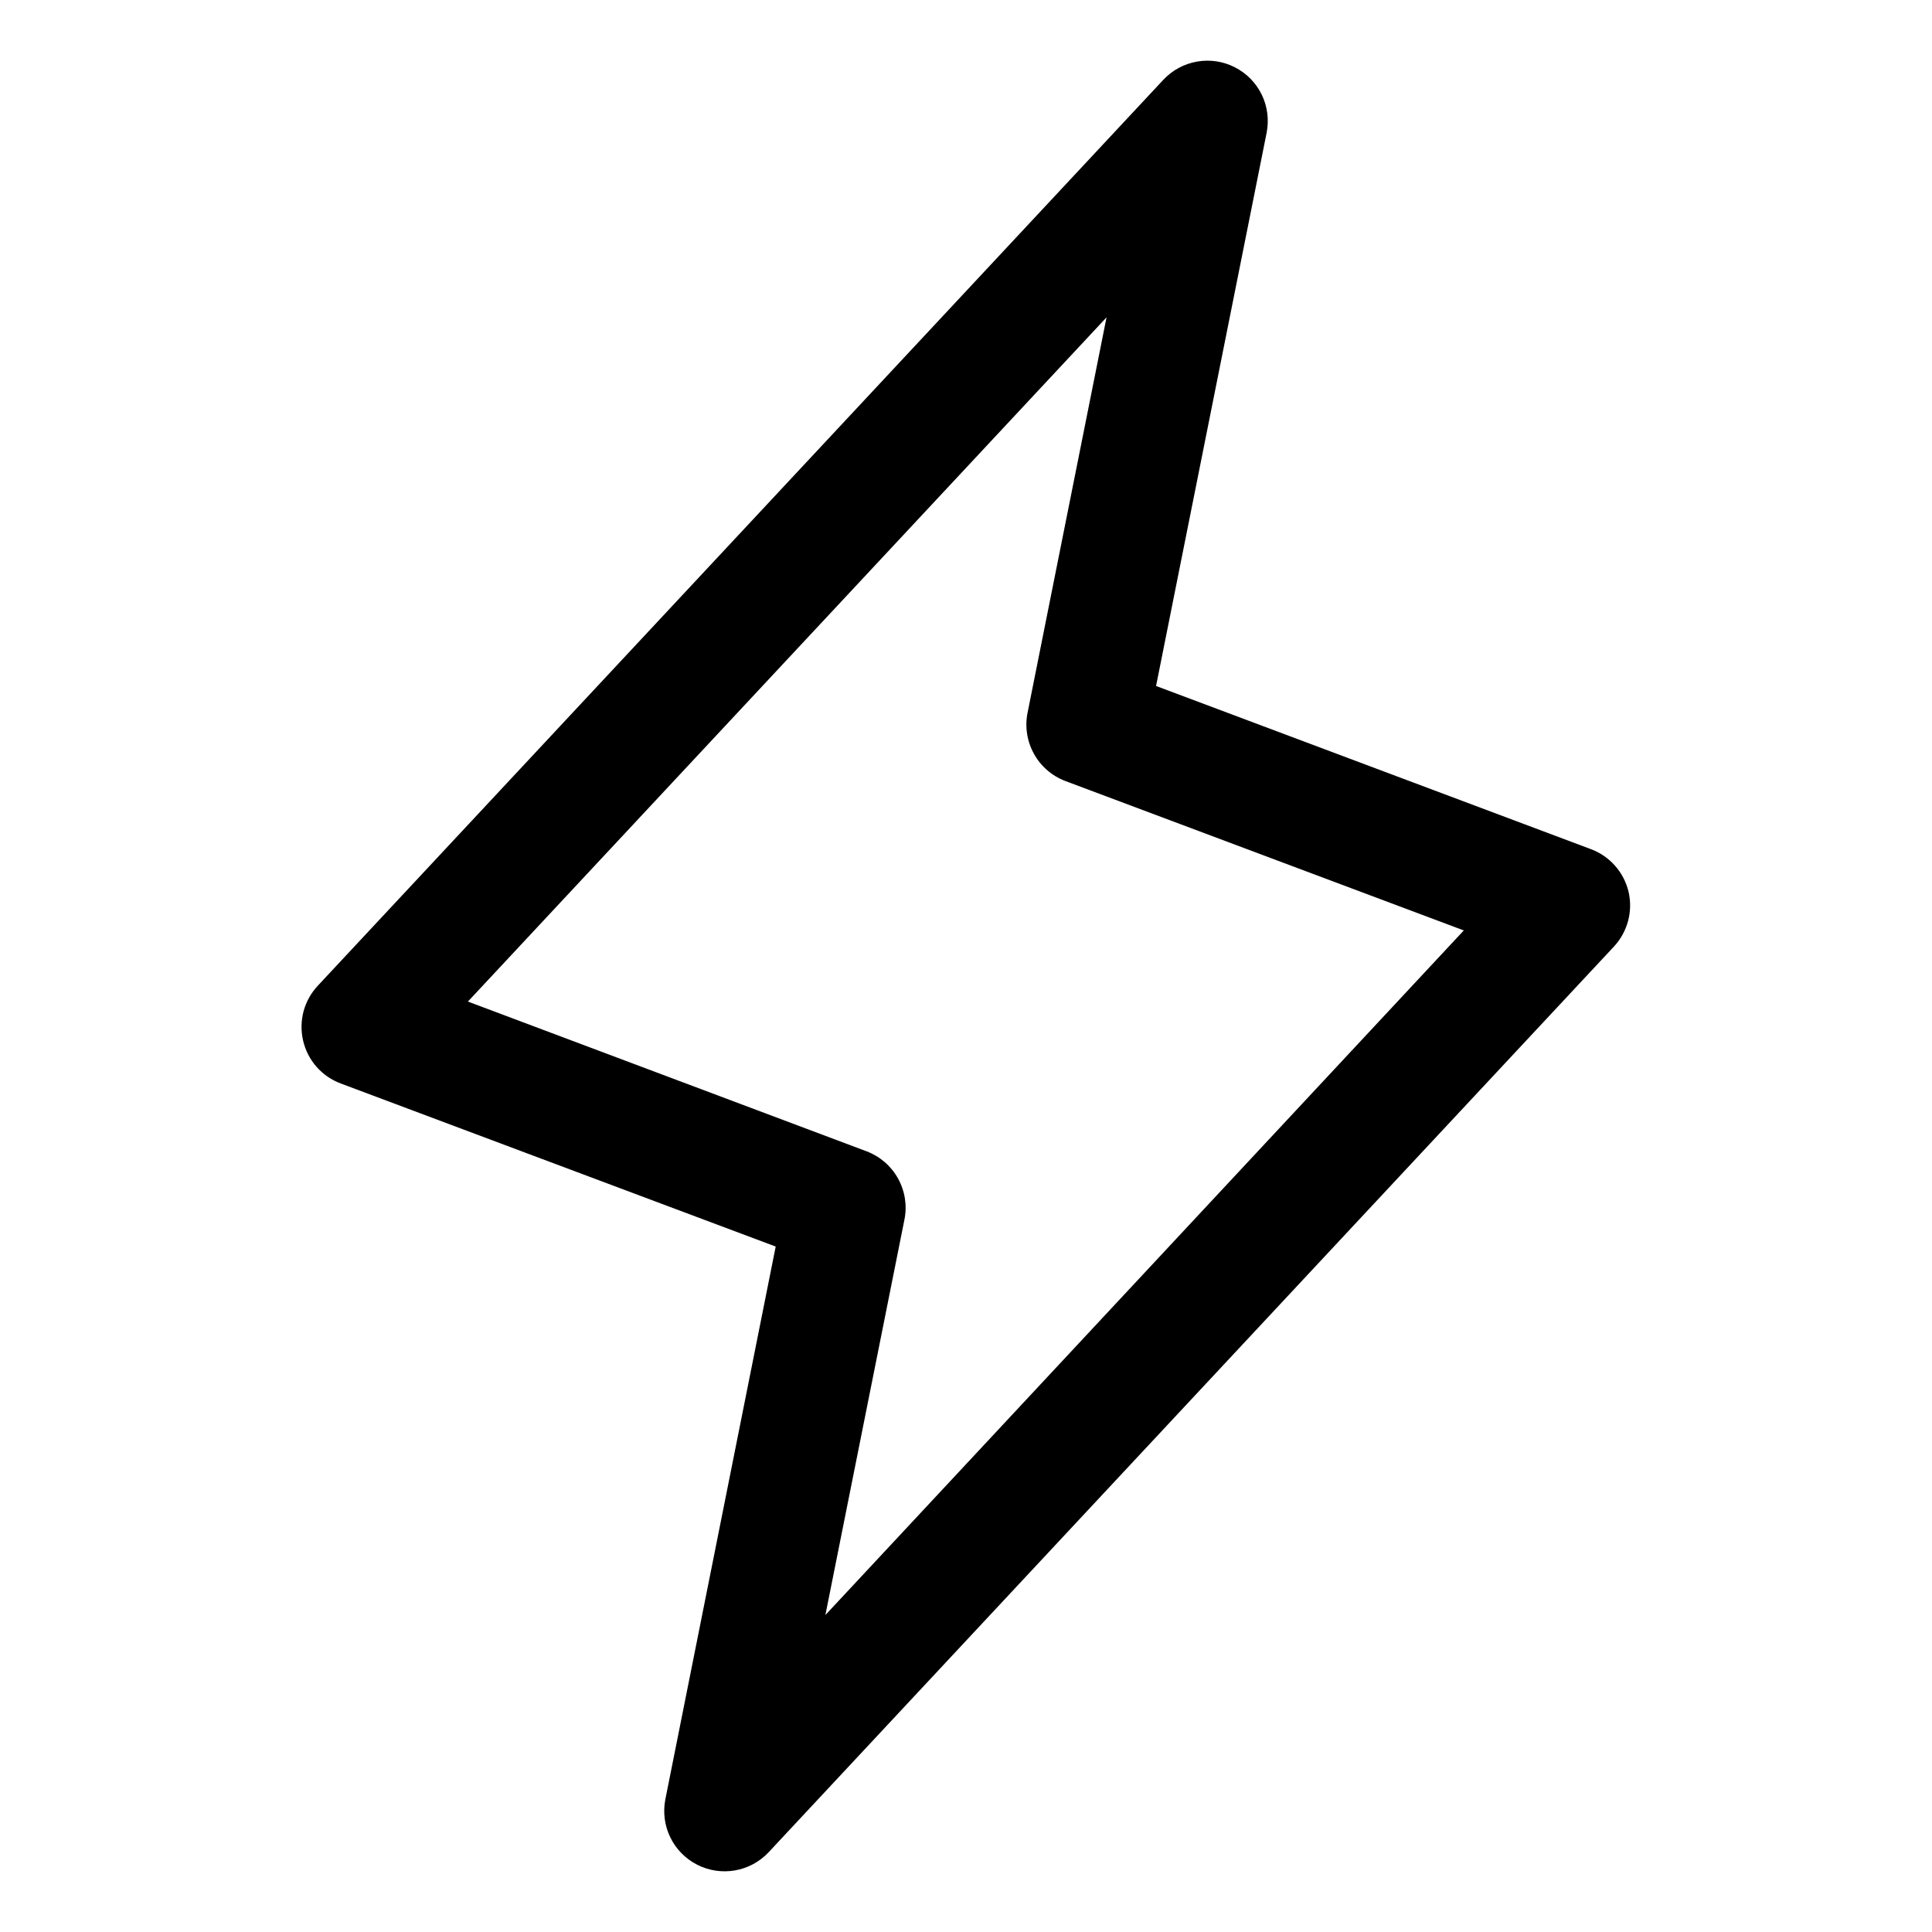 <svg width="32" height="32" viewBox="0 0 32 32" fill="none" xmlns="http://www.w3.org/2000/svg">
<path d="M26.974 14.771C26.936 14.611 26.859 14.462 26.75 14.339C26.641 14.216 26.503 14.121 26.349 14.064L19.148 11.362L20.98 2.196C21.021 1.983 20.993 1.762 20.898 1.567C20.803 1.372 20.647 1.213 20.454 1.115C20.261 1.016 20.04 0.982 19.827 1.02C19.613 1.057 19.417 1.163 19.269 1.321L5.269 16.321C5.155 16.441 5.073 16.587 5.029 16.746C4.986 16.906 4.983 17.073 5.02 17.234C5.057 17.395 5.133 17.545 5.242 17.669C5.351 17.793 5.489 17.888 5.644 17.946L12.848 20.647L11.02 29.804C10.979 30.017 11.007 30.237 11.102 30.432C11.197 30.628 11.353 30.786 11.546 30.885C11.739 30.984 11.96 31.017 12.173 30.98C12.387 30.943 12.583 30.837 12.731 30.679L26.731 15.679C26.843 15.559 26.923 15.413 26.966 15.255C27.008 15.097 27.011 14.931 26.974 14.771ZM13.671 26.75L14.98 20.202C15.027 19.97 14.99 19.729 14.875 19.521C14.761 19.314 14.576 19.154 14.355 19.07L7.75 16.589L18.328 5.256L17.02 11.804C16.973 12.036 17.01 12.277 17.125 12.485C17.239 12.692 17.424 12.852 17.645 12.936L24.245 15.411L13.671 26.75Z" fill="black"/>
</svg>
